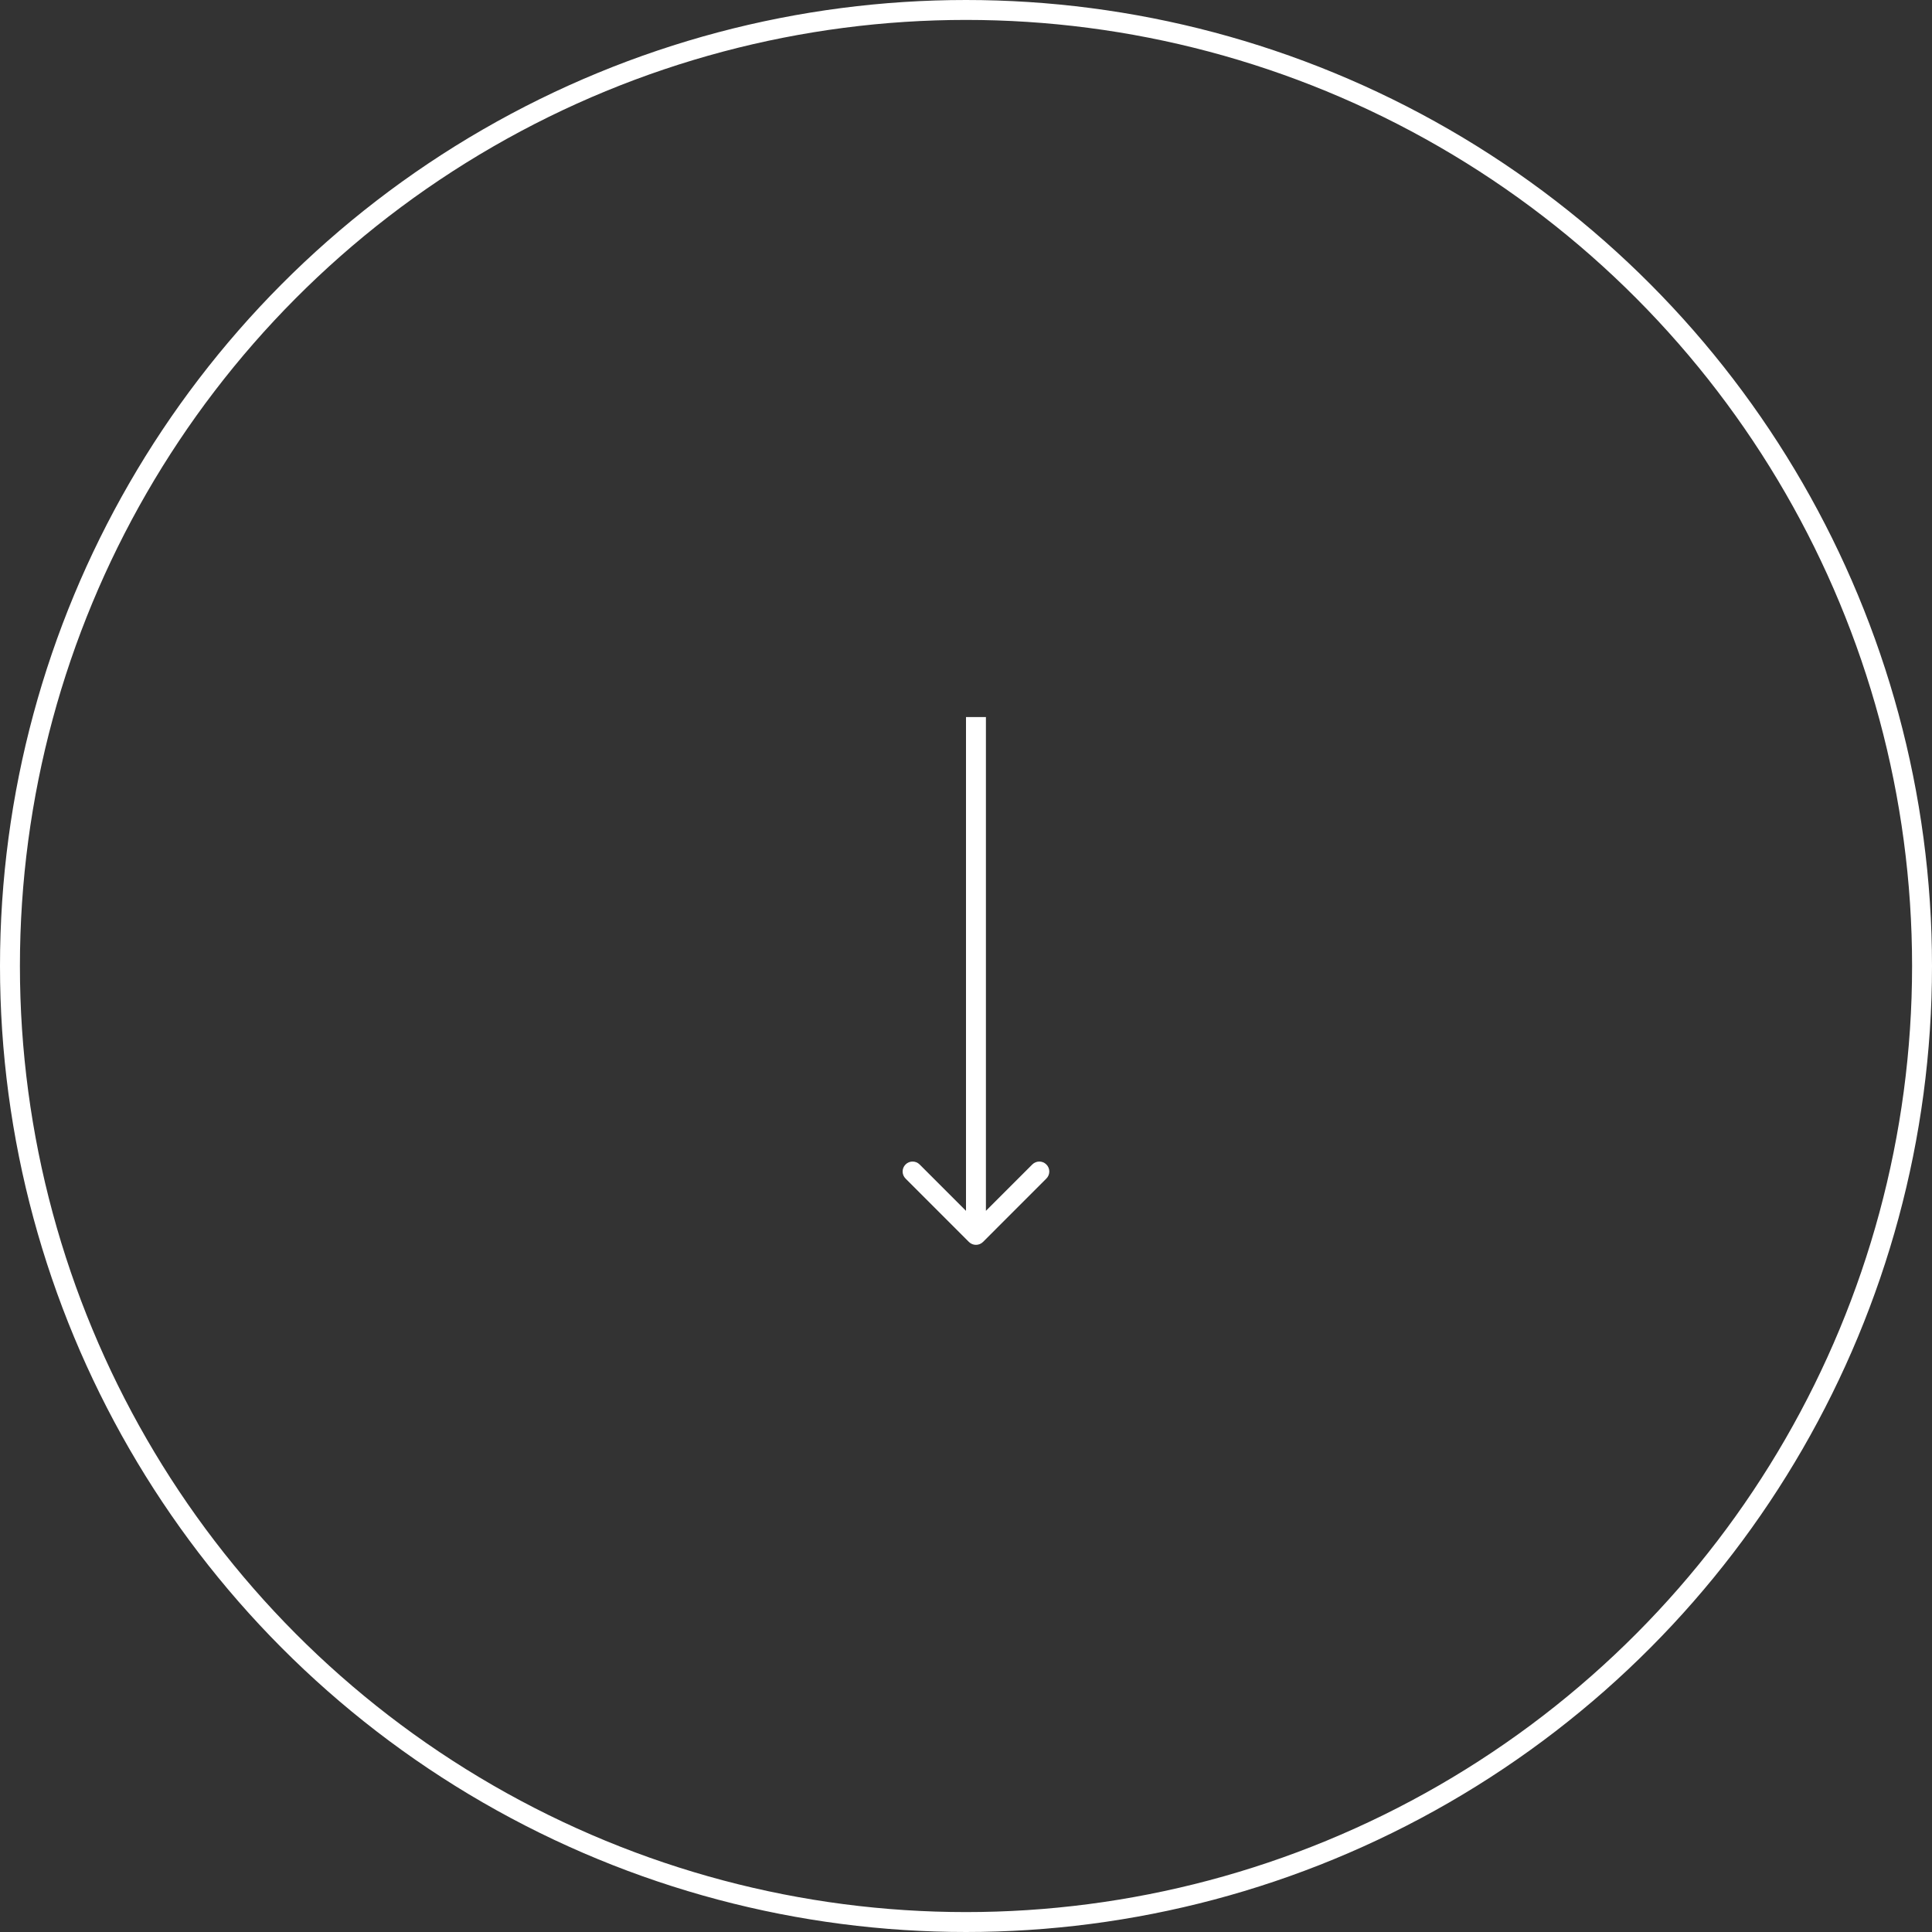 <svg width="97" height="97" viewBox="0 0 97 97" fill="none" xmlns="http://www.w3.org/2000/svg">
<rect x="0" y="0" width="97" height="97" fill="#333333" stroke="none"/>
<circle cx="48.5" cy="48.5" r="48" stroke="white"/>
<path d="M48.646 62.354C48.842 62.549 49.158 62.549 49.354 62.354L52.535 59.172C52.731 58.976 52.731 58.66 52.535 58.465C52.34 58.269 52.024 58.269 51.828 58.465L49 61.293L46.172 58.465C45.976 58.269 45.66 58.269 45.465 58.465C45.269 58.66 45.269 58.976 45.465 59.172L48.646 62.354ZM48.5 36L48.5 62L49.5 62L49.5 36L48.5 36Z" fill="white"/>
</svg>
